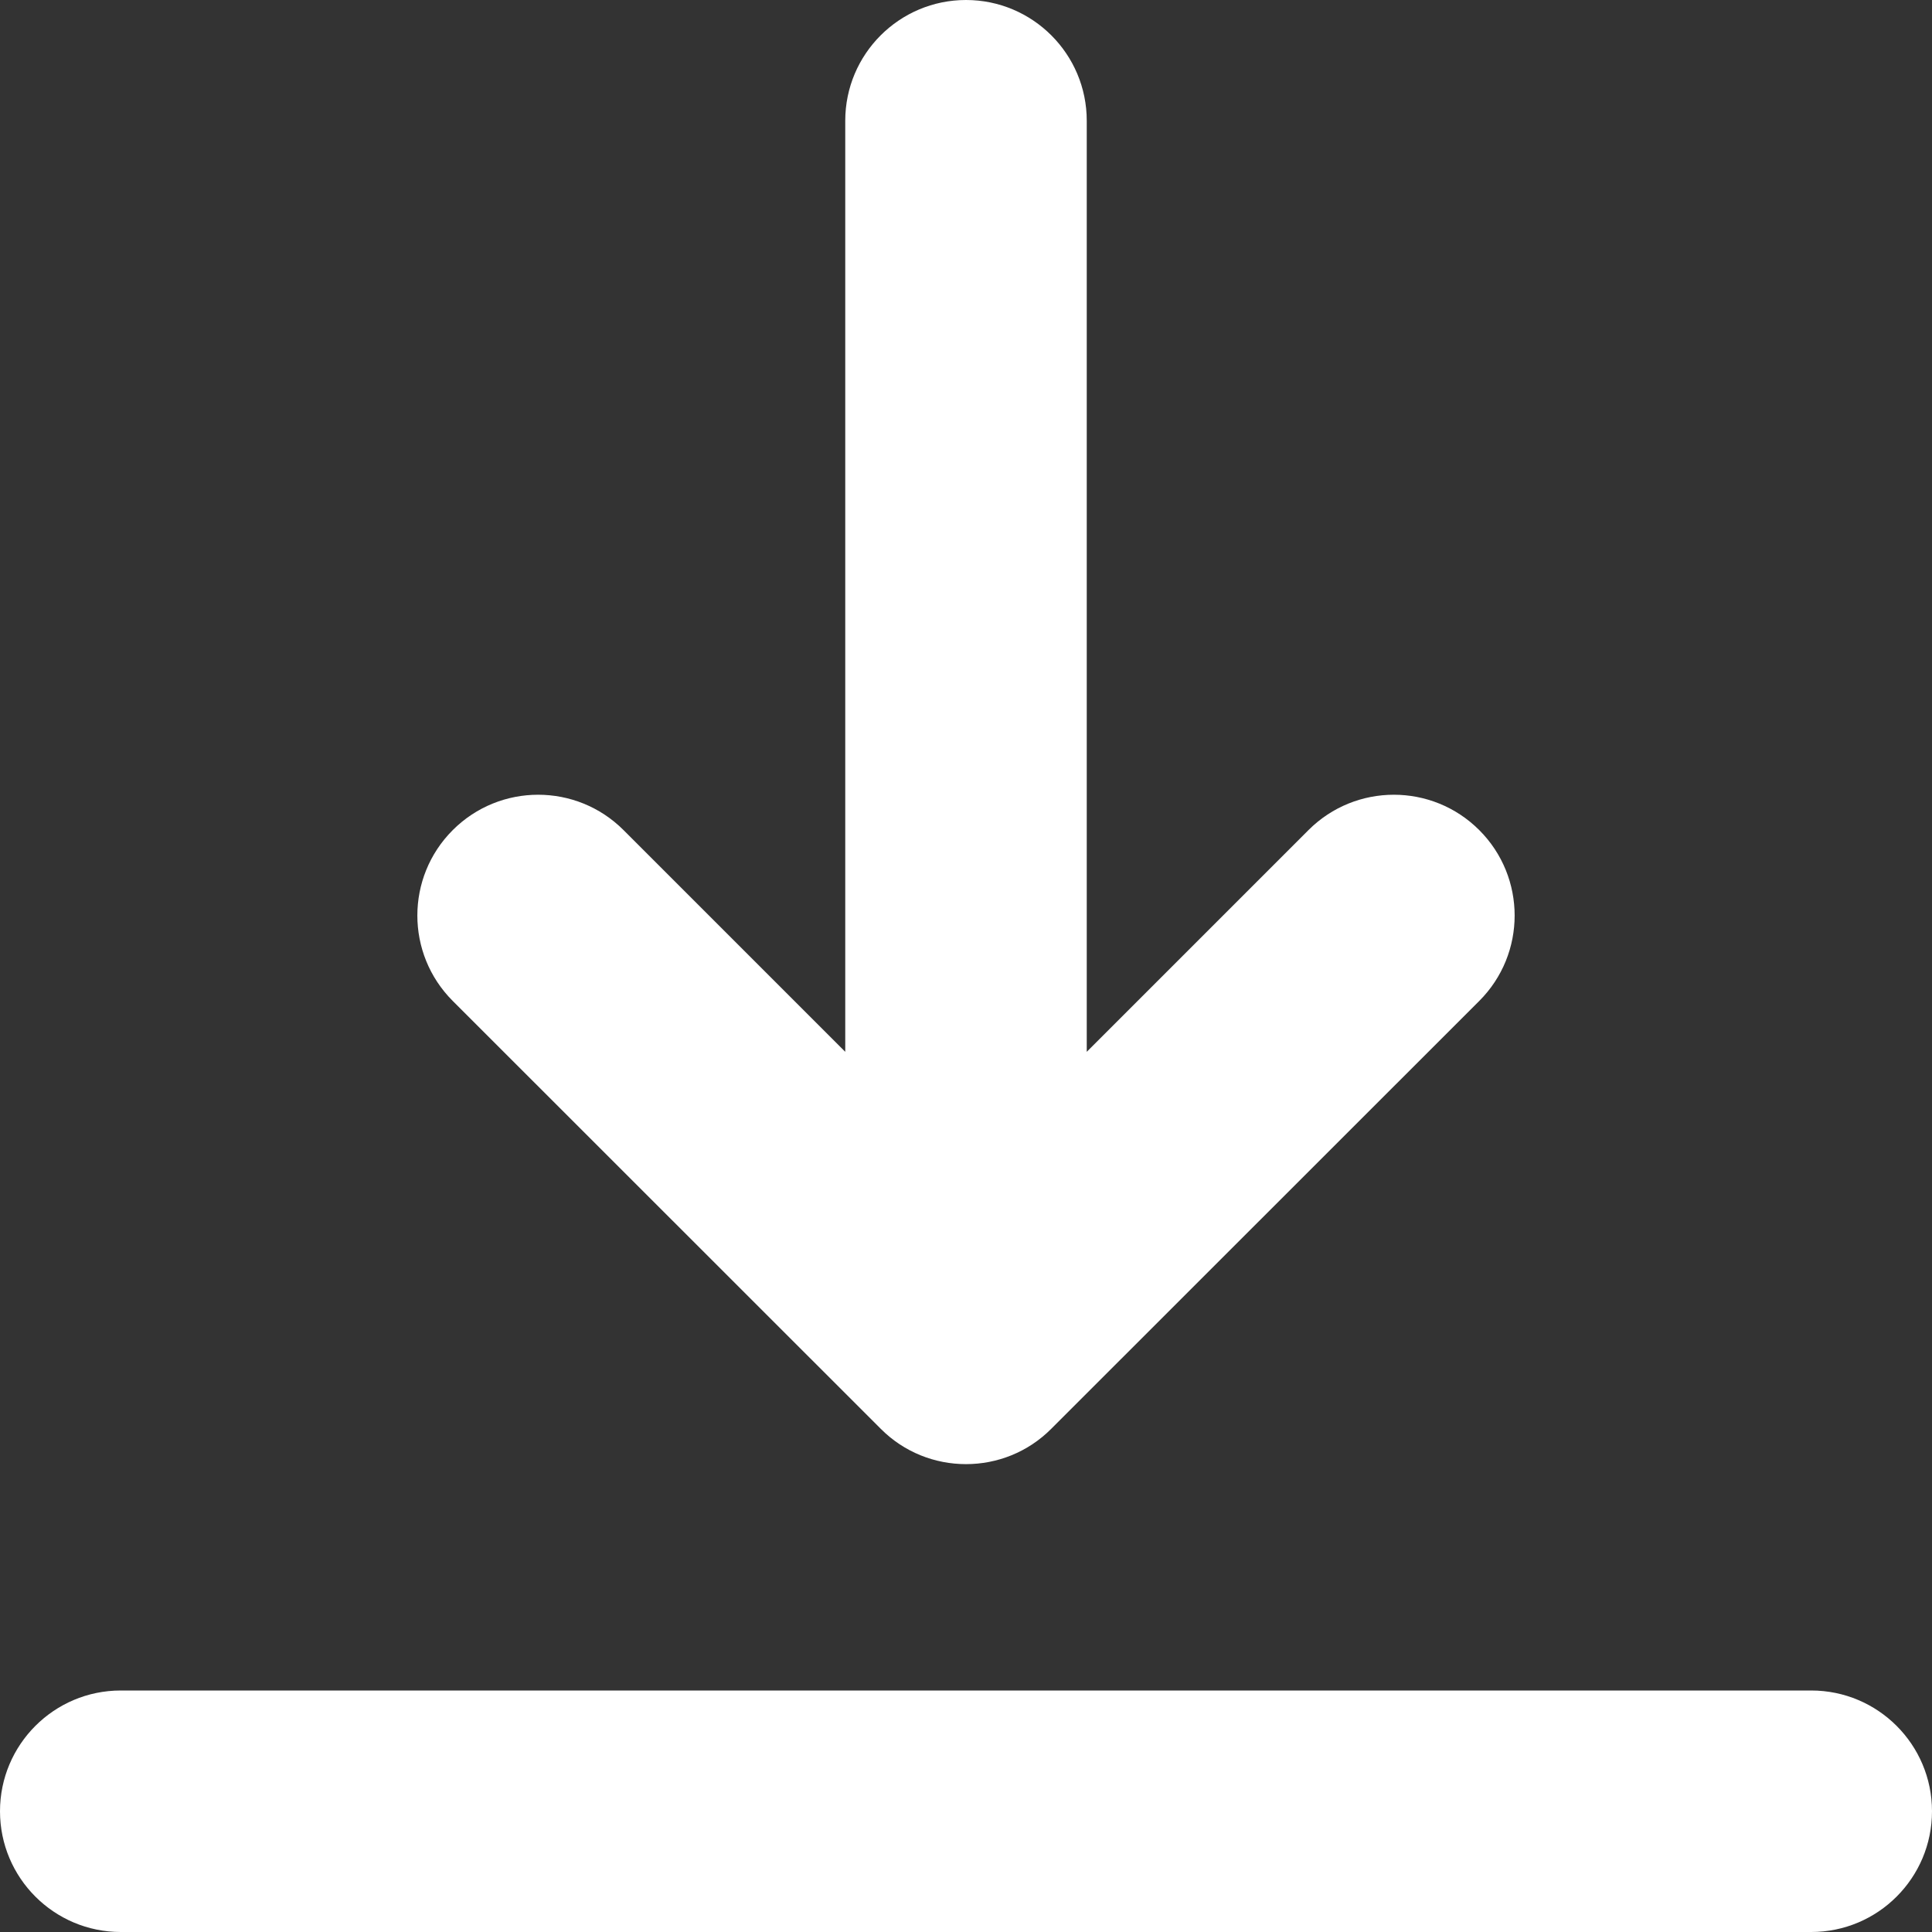 <svg width="12" height="12" viewBox="0 0 12 12" fill="none" xmlns="http://www.w3.org/2000/svg">
<rect x="0" y="0" width="12" height="12" fill="#333333" stroke="none"/>
<g id="download 1" clip-path="url(#clip0_4001_8698)">
<path id="Vector" d="M12 11.25C12 11.664 11.664 12 11.25 12H0.75C0.336 12 0 11.664 0 11.25C0 10.836 0.336 10.5 0.75 10.5H11.25C11.664 10.5 12 10.836 12 11.25ZM5.47 8.874C5.616 9.021 5.808 9.094 6 9.094C6.192 9.094 6.384 9.021 6.53 8.874L9.188 6.217C9.481 5.924 9.481 5.449 9.188 5.156C8.895 4.863 8.42 4.863 8.127 5.156L6.75 6.533V0.75C6.75 0.336 6.414 0 6 0C5.586 0 5.25 0.336 5.25 0.75V6.533L3.873 5.156C3.58 4.863 3.105 4.863 2.812 5.156C2.519 5.449 2.519 5.924 2.812 6.217L5.47 8.874Z" fill="white"/>
</g>
<defs>
<clipPath id="clip0_4001_8698">
<rect width="12" height="12" fill="white"/>
</clipPath>
</defs>
</svg>
